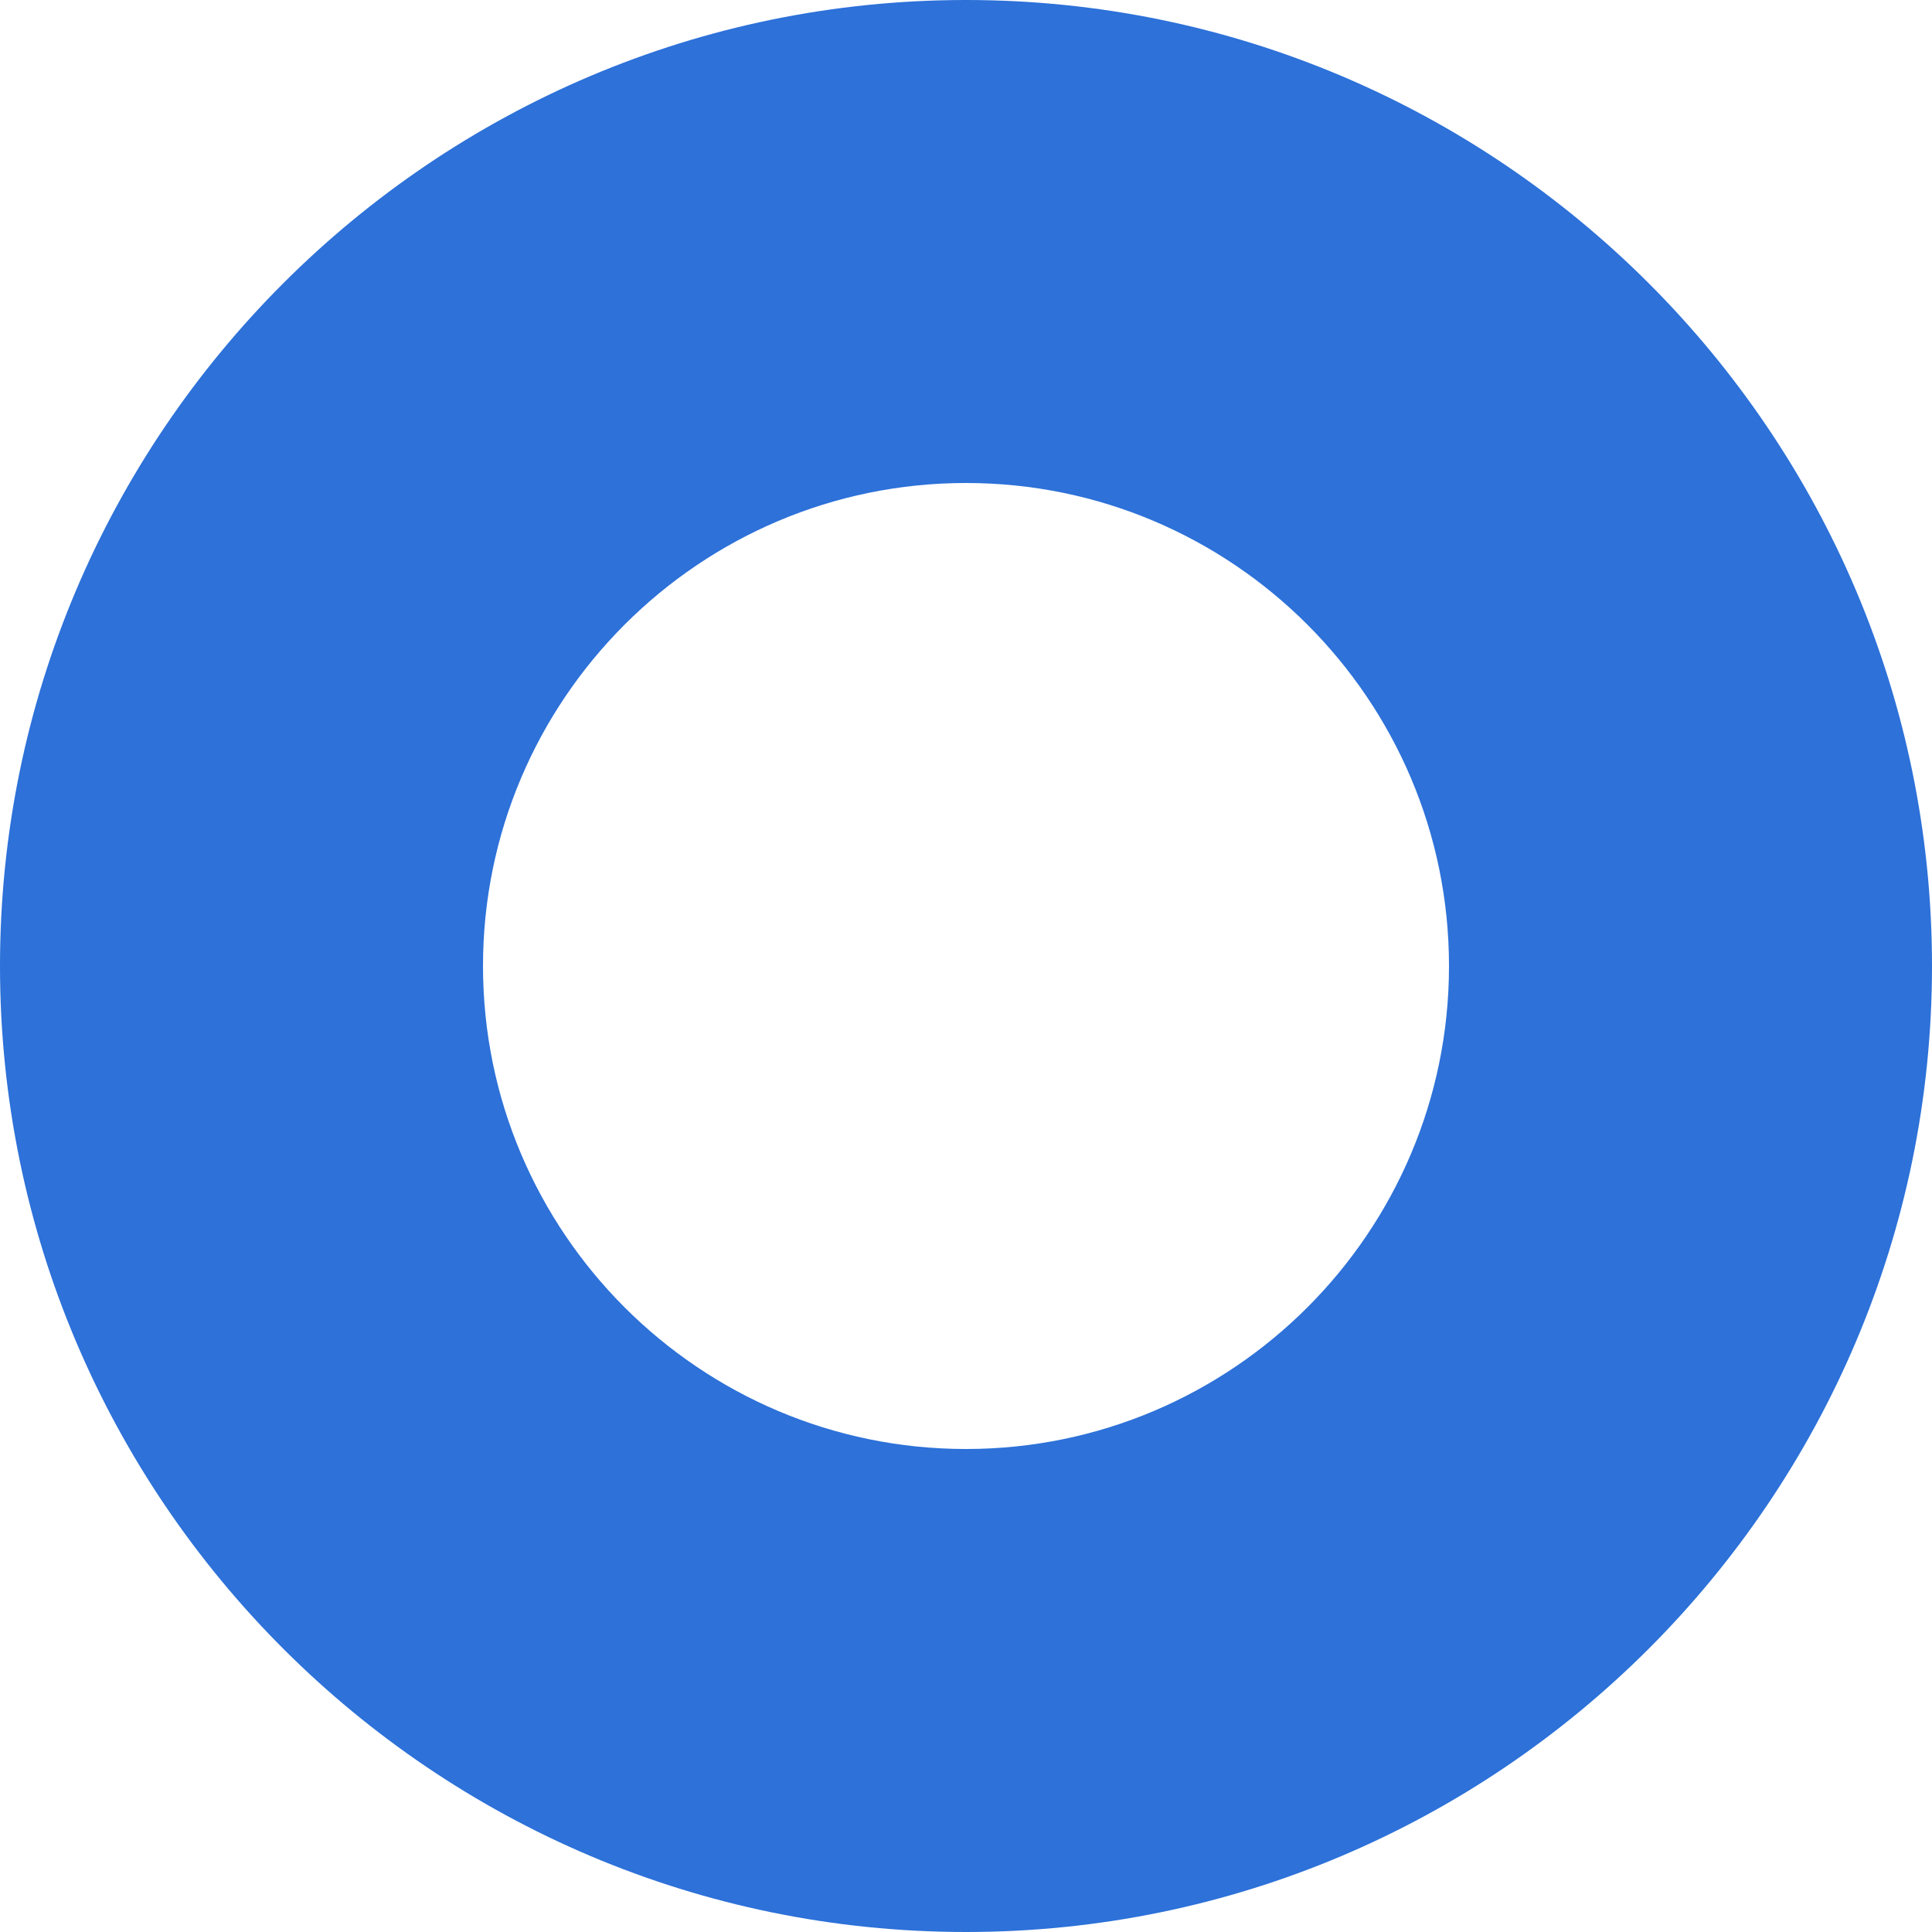 <?xml version="1.0" encoding="UTF-8"?> <svg xmlns="http://www.w3.org/2000/svg" width="29" height="29" viewBox="0 0 29 29" fill="none"> <path d="M14.5 7.25C10.502 7.25 7.25 10.502 7.25 14.5C7.25 18.498 10.502 21.75 14.5 21.75C18.498 21.75 21.75 18.498 21.75 14.5C21.75 10.502 18.498 7.25 14.5 7.25ZM14.5 29C6.505 29 0 22.495 0 14.5C0 6.505 6.505 1.35036e-05 14.5 1.35036e-05C22.495 1.35036e-05 29 6.505 29 14.5C29 22.495 22.495 29 14.5 29Z" fill="#2D71D9"></path> </svg> 